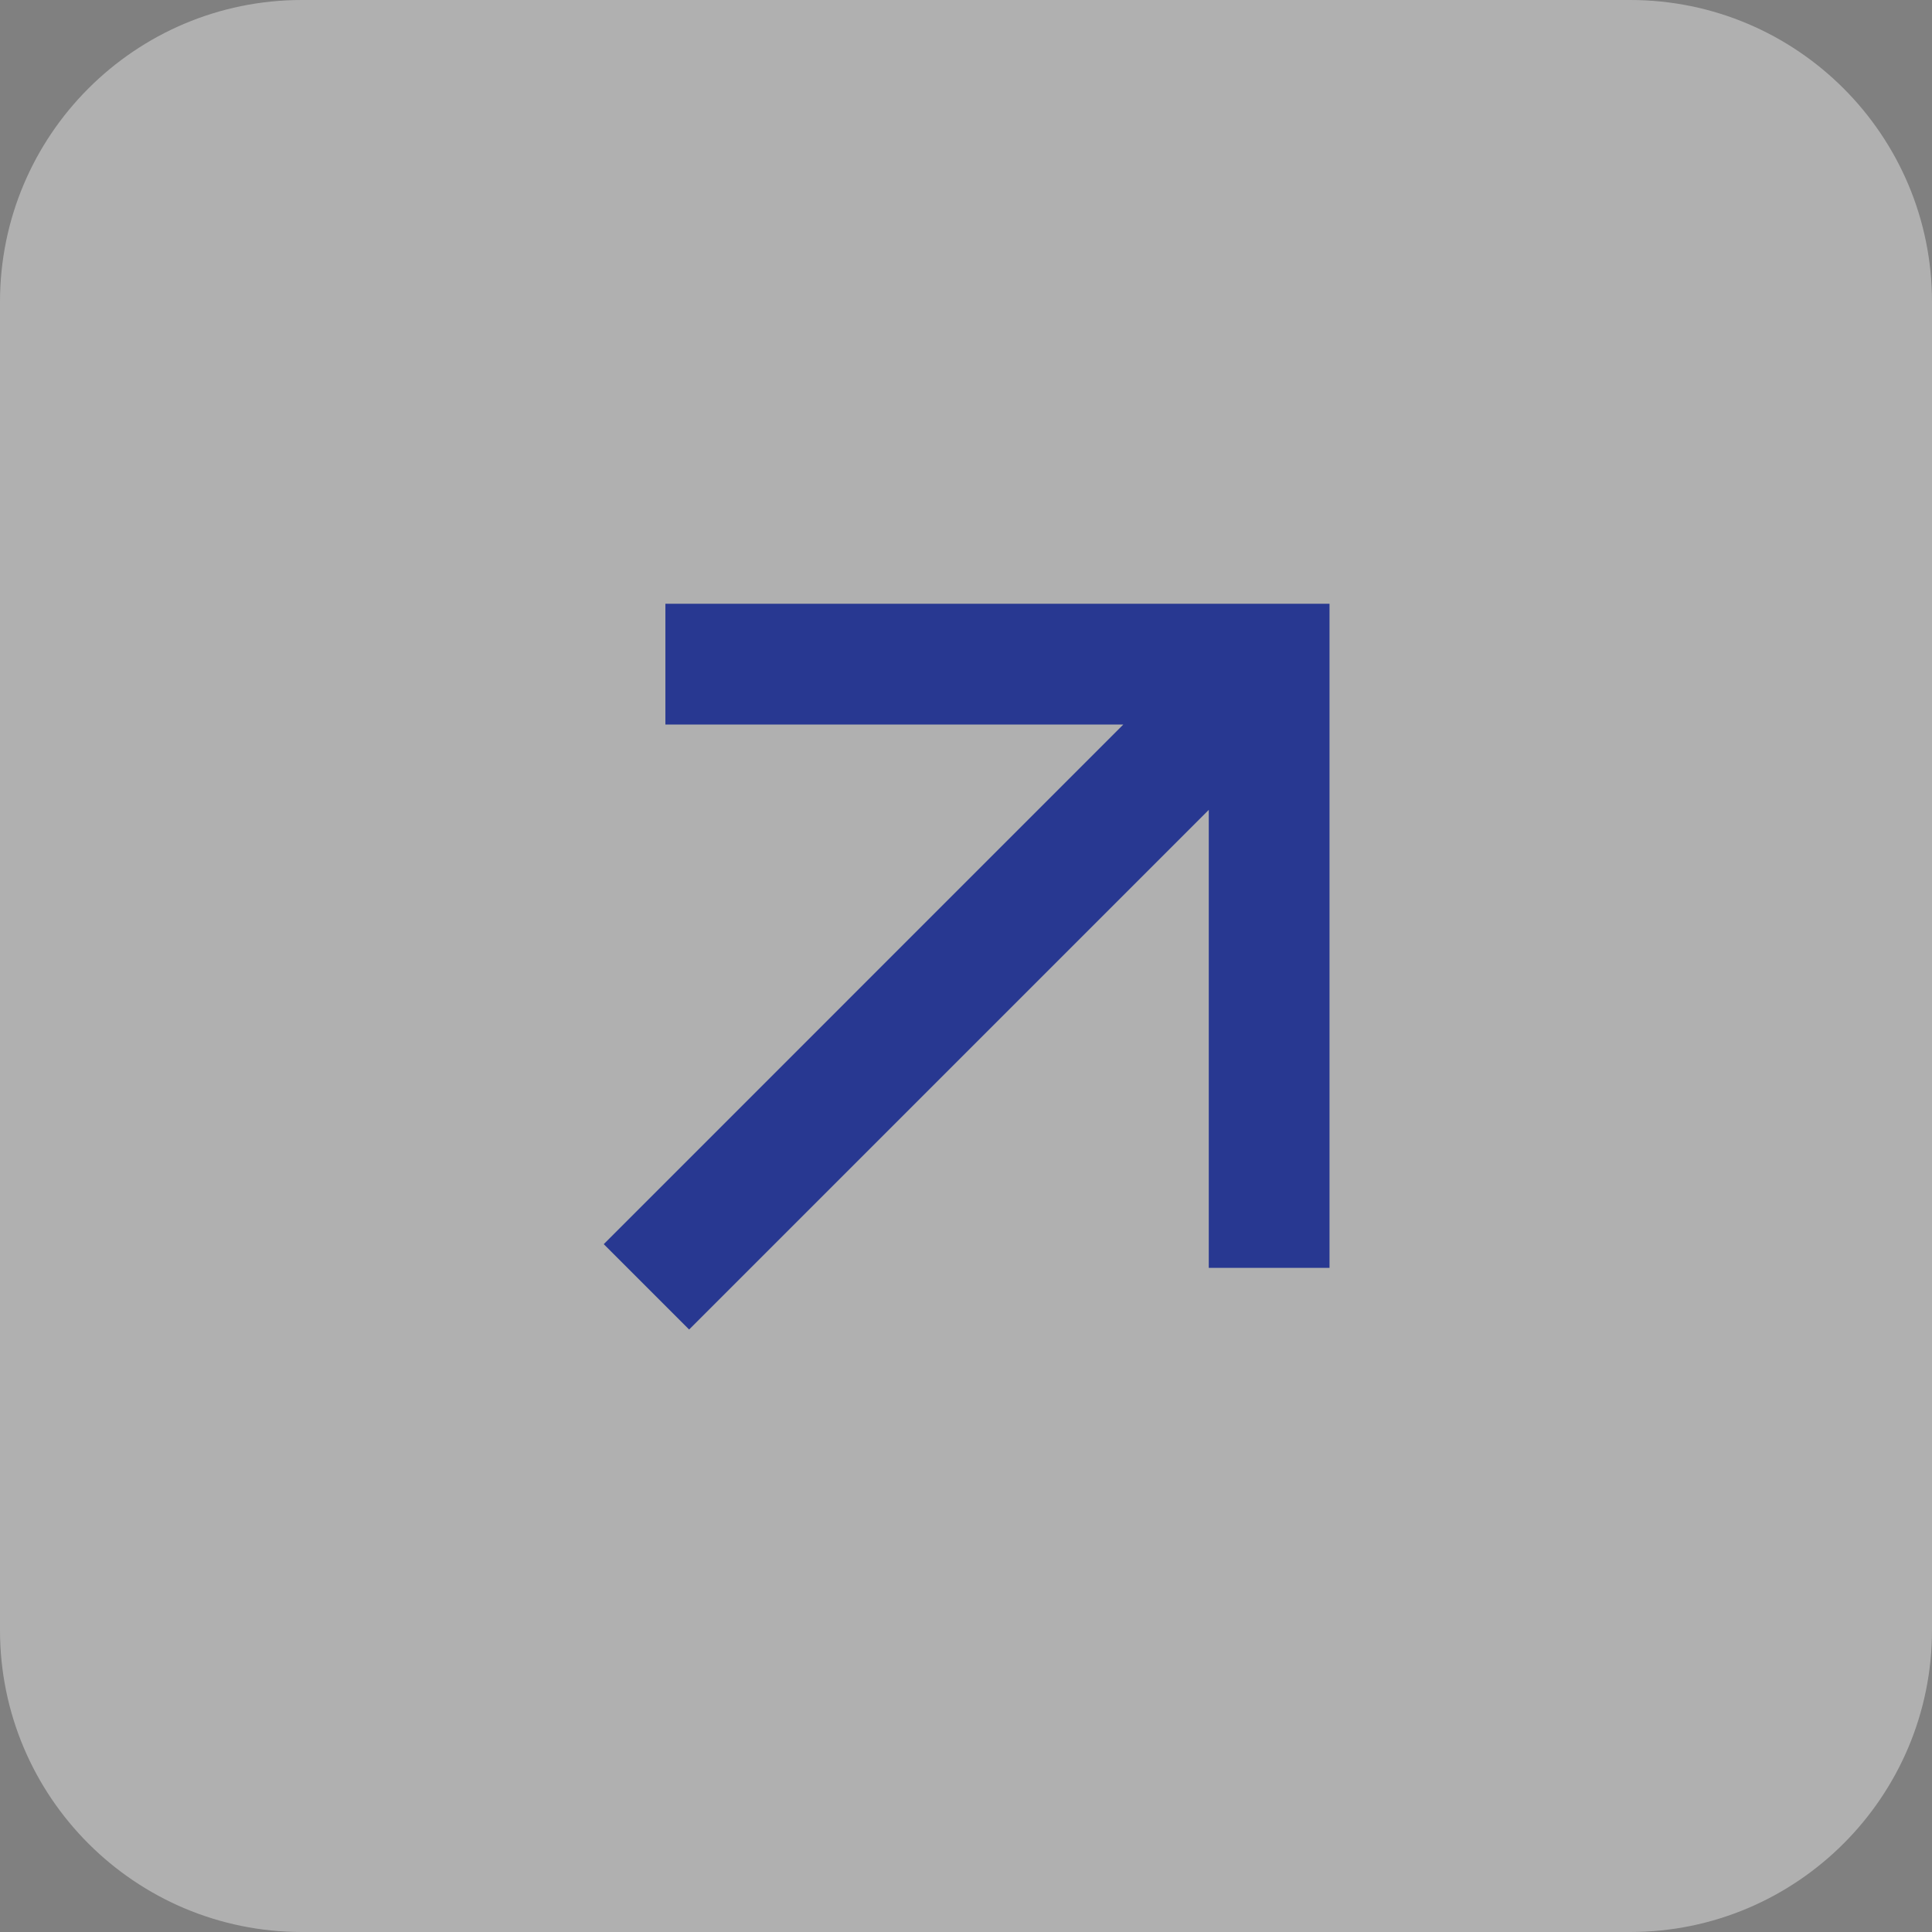 <svg xmlns="http://www.w3.org/2000/svg" width="32" height="32" viewBox="0 0 32 32" fill="none"><rect x="0" y="0" width="32" height="32" fill="#808080" stroke="none"/><path d="M0 5C0 2.239 2.239 0 5 0H27C29.761 0 32 2.239 32 5V27C32 29.761 29.761 32 27 32H5C2.239 32 0 29.761 0 27V5Z" fill="white" fill-opacity="0.38"></path><path d="M20.021 13.414L11.414 22.021L10 20.607L18.606 12H11.021V10H22.021V21H20.021L20.021 13.414Z" fill="#283891"></path></svg>